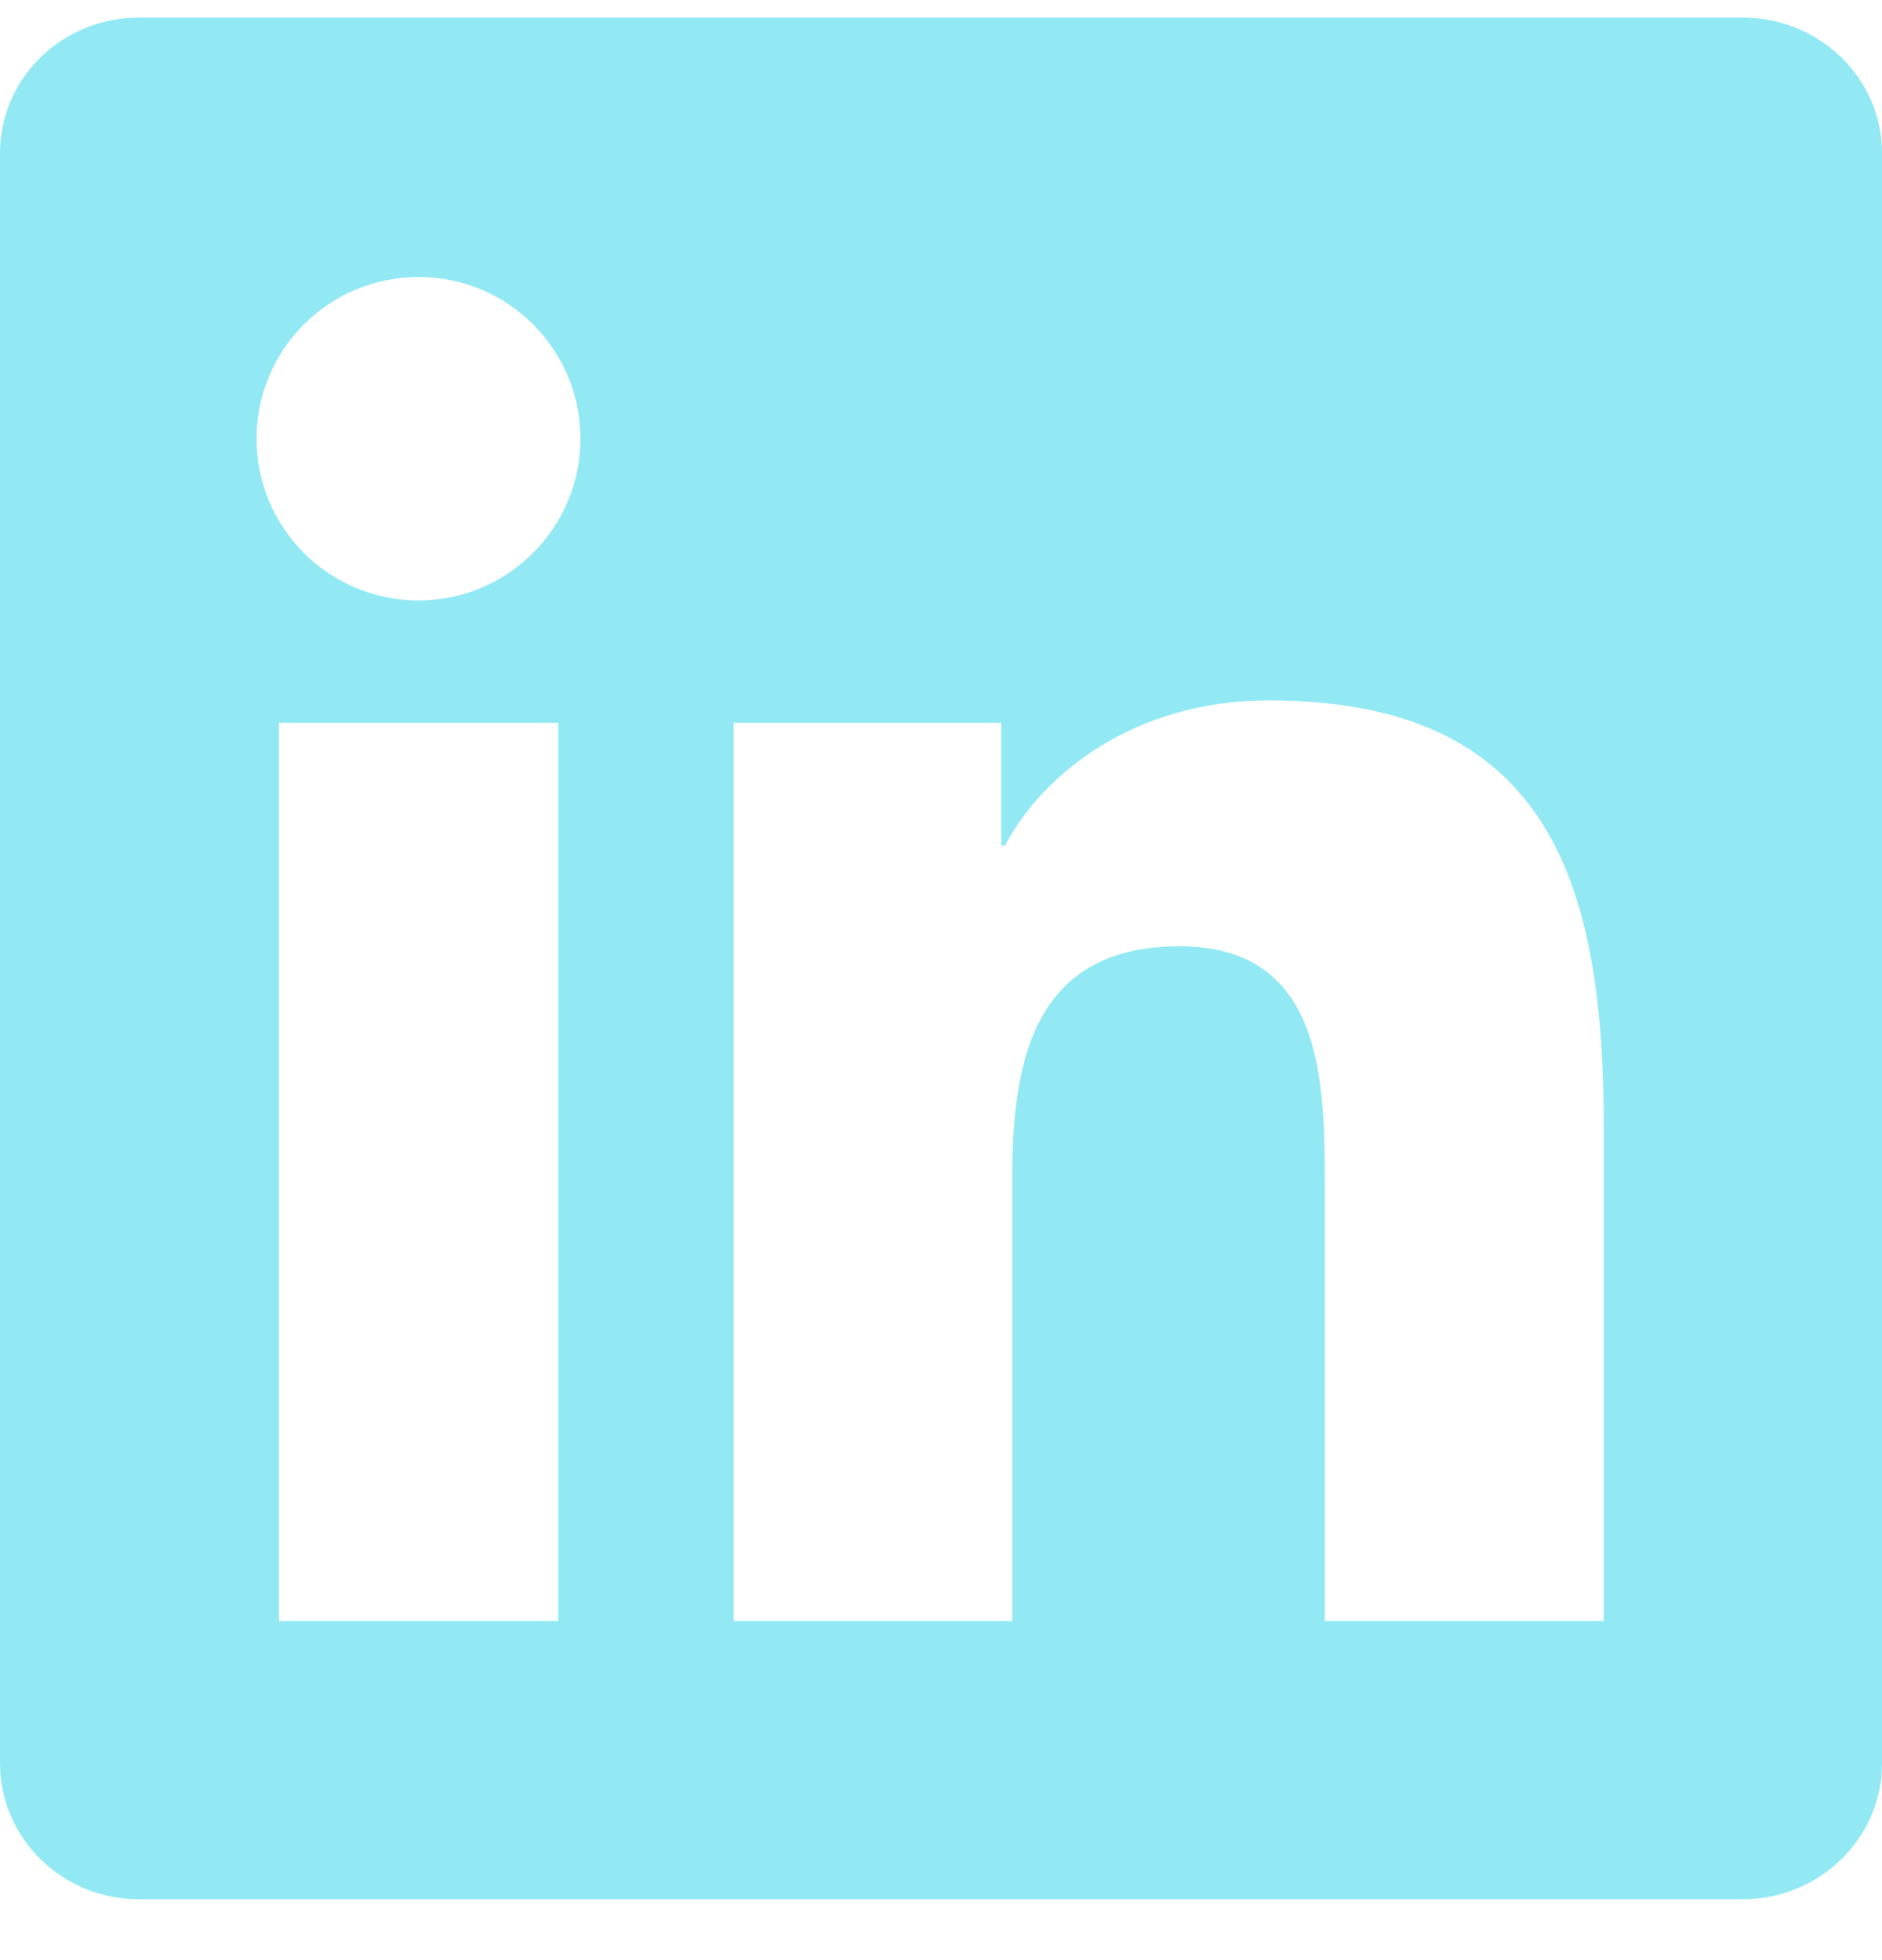 <svg width="24" height="25" viewBox="0 0 24 25" fill="none" xmlns="http://www.w3.org/2000/svg">
<g clip-path="url(#clip0_30_2338)">
<path d="M22.223 0.224H1.772C0.792 0.224 0 0.997 0 1.953V22.489C0 23.445 0.792 24.224 1.772 24.224H22.223C23.203 24.224 24 23.445 24 22.494V1.953C24 0.997 23.203 0.224 22.223 0.224ZM7.12 20.675H3.558V9.219H7.12V20.675ZM5.339 7.658C4.195 7.658 3.272 6.735 3.272 5.596C3.272 4.456 4.195 3.533 5.339 3.533C6.478 3.533 7.402 4.456 7.402 5.596C7.402 6.73 6.478 7.658 5.339 7.658ZM20.452 20.675H16.894V15.106C16.894 13.78 16.87 12.069 15.042 12.069C13.191 12.069 12.909 13.517 12.909 15.013V20.675H9.356V9.219H12.769V10.785H12.816C13.289 9.885 14.452 8.933 16.181 8.933C19.786 8.933 20.452 11.305 20.452 14.389V20.675Z" fill="#92E9F4"/>
</g>
<defs>
<clipPath id="clip0_30_2338">
<rect width="24" height="24" fill="white" transform="translate(0 0.224)"/>
</clipPath>
</defs>
</svg>
